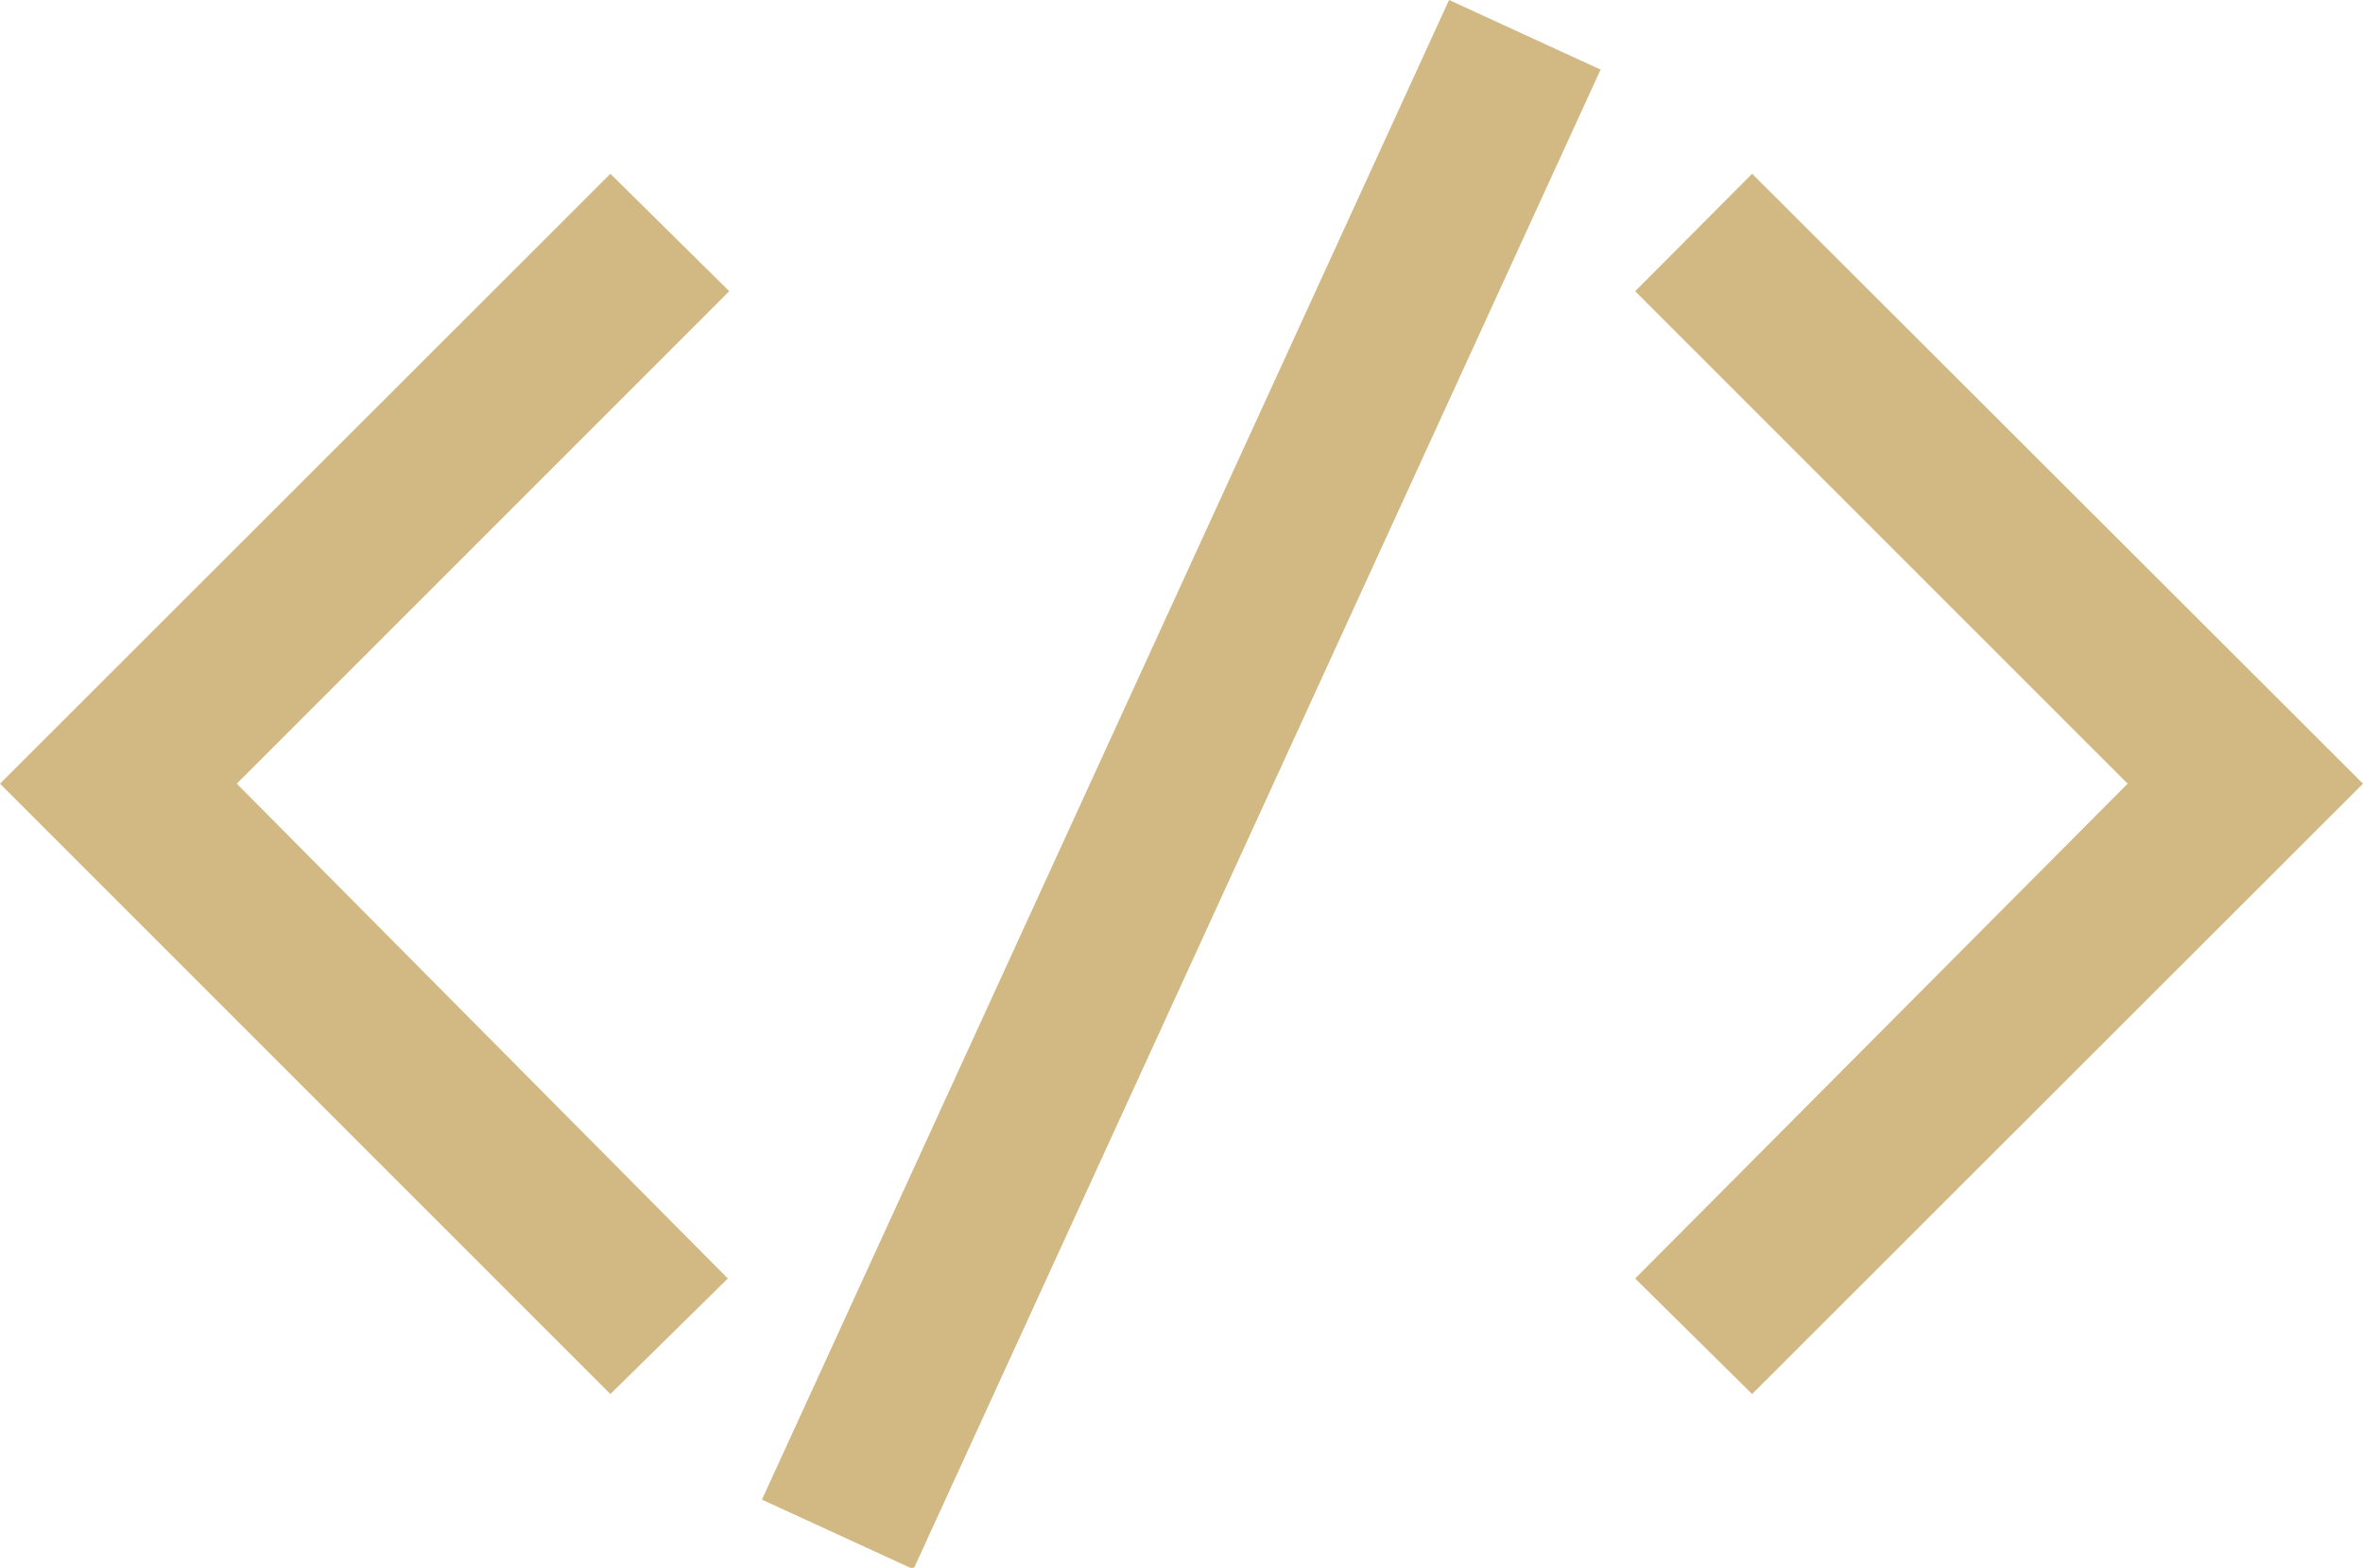 <svg xmlns="http://www.w3.org/2000/svg" viewBox="0 0 49.9 33.11">
  <g id="Layer_2" data-name="Layer 2">
    <g id="Layer_1-2" data-name="Layer 1">
      <path d="M12.89,3.67,0,16.55,12.89,29.44,15.37,27,5,16.55l10.4-10.4ZM37,3.67,34.53,6.15l10.4,10.4L34.53,27,37,29.44,49.9,16.55Zm-20.91,28,3.2,1.47L33.8,1.47,30.6,0Z" style="fill: #d2b984"/>
    </g>
  </g>
</svg>
